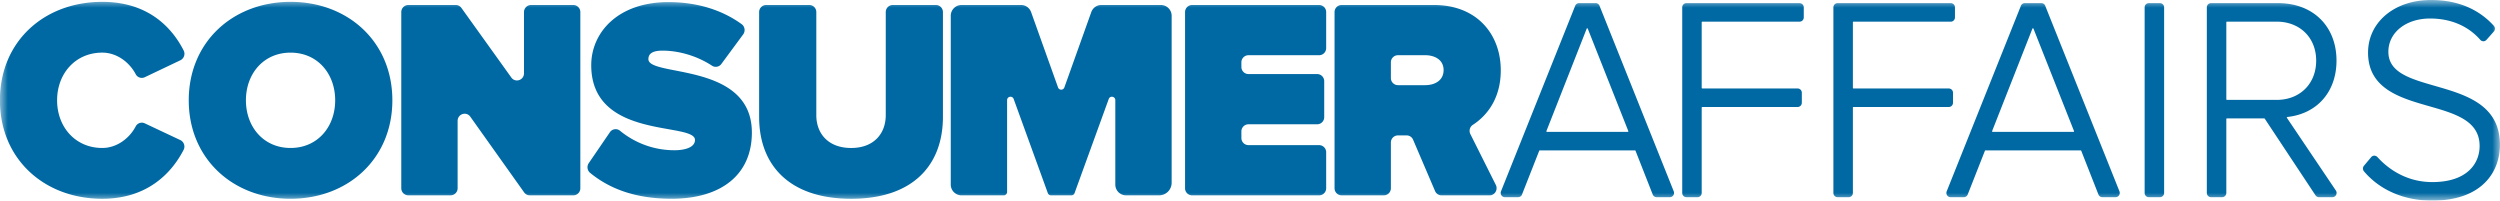 <svg viewBox="0 0 162 13" xmlns="http://www.w3.org/2000/svg" xmlns:xlink="http://www.w3.org/1999/xlink"><defs><path id="a" d="M0 0L162 0 162 13 0 13z"/></defs><g fill="none" fill-rule="evenodd"><mask id="b" fill="#fff"><use xlink:href="#a"/></mask><path d="M157.79 5.568c-1.622-.467-3.023-.87-3.023-2.212 0-1.25 1.136-2.156 2.703-2.156 1.335 0 2.46.478 3.252 1.38a.264.264 0 0 0 .401.003l.477-.539a.283.283 0 0 0-.001-.374C160.59.562 159.219 0 157.524 0c-2.36 0-4.074 1.435-4.074 3.411 0 2.339 2.09 2.936 3.933 3.463 1.695.484 3.296.941 3.296 2.585 0 1.132-.805 2.34-3.065 2.34-1.827 0-3.013-1.016-3.557-1.622a.295.295 0 0 0-.205-.09.267.267 0 0 0-.199.096l-.468.557a.283.283 0 0 0 0 .362c1.039 1.224 2.606 1.898 4.411 1.898 3.244 0 4.4-1.867 4.4-3.615 0-2.609-2.234-3.25-4.206-3.817zm-13.524-4.126c0-.021.017-.039.037-.039h3.226c1.506 0 2.559 1.04 2.559 2.526 0 1.498-1.053 2.544-2.559 2.544h-3.226a.038.038 0 0 1-.037-.038V1.442zm3.927 6.196a.038.038 0 0 1-.004-.038.033.033 0 0 1 .028-.02c1.937-.206 3.188-1.639 3.188-3.65 0-2.23-1.521-3.727-3.785-3.727h-4.347a.273.273 0 0 0-.27.276v12.022c0 .153.121.277.27.277h.723c.149 0 .27-.124.27-.277v-4.79c0-.02.017-.038.037-.038h2.422c.012 0 .024.006.03.017l3.289 4.966c.05.076.134.122.223.122h.873c.101 0 .193-.057.24-.148a.281.281 0 0 0-.017-.286l-3.17-4.706zM139.965.203h-.722a.273.273 0 0 0-.27.277v12.022c0 .152.12.276.27.276h.722c.15 0 .27-.124.27-.276V.48a.273.273 0 0 0-.27-.277zM131.7 1.856a.035.035 0 0 1 .034-.024c.012 0 .027.005.035.024l2.627 6.636c.007.017 0 .03-.004.036a.036.036 0 0 1-.03.017h-5.238a.036.036 0 0 1-.03-.017.038.038 0 0 1-.004-.036l2.61-6.636zm.832-1.48a.269.269 0 0 0-.25-.173h-1.077a.269.269 0 0 0-.25.172l-4.808 12.022a.281.281 0 0 0 .025.259c.05.076.134.122.224.122h.86a.27.27 0 0 0 .251-.173l1.116-2.836a.037.037 0 0 1 .034-.024h6.172c.015 0 .03.01.035.024l1.115 2.836c.042.105.14.173.25.173h.86c.091 0 .175-.046.225-.122s.06-.173.026-.259L132.531.377zm-5.977 6.281V6.01a.273.273 0 0 0-.27-.276h-6.181a.038.038 0 0 1-.037-.038V1.442c0-.021.016-.038.037-.038h6.307c.15 0 .27-.124.27-.277V.48a.273.273 0 0 0-.27-.277h-7.337a.273.273 0 0 0-.27.277v12.022c0 .152.12.276.27.276h.723c.149 0 .27-.124.27-.276v-5.53c0-.022.016-.039.037-.039h6.18c.15 0 .27-.123.27-.276zm-9.94-6.454h-7.337a.273.273 0 0 0-.27.277v12.022c0 .152.121.276.27.276H110c.149 0 .27-.124.27-.276v-5.53c0-.022.017-.039.037-.039h6.18c.15 0 .271-.124.271-.276v-.648a.273.273 0 0 0-.27-.276h-6.18a.038.038 0 0 1-.038-.038V1.441c0-.02.017-.038.037-.038h6.307c.15 0 .27-.123.27-.276V.48a.273.273 0 0 0-.27-.276zm-13.797 1.653a.035.035 0 0 1 .035-.024c.011 0 .027.005.034.024l2.627 6.636c.007.017 0 .03-.003.036a.036.036 0 0 1-.031.017h-5.238a.036.036 0 0 1-.03-.017.038.038 0 0 1-.004-.036l2.61-6.636zm.832-1.48a.269.269 0 0 0-.25-.173h-1.077a.269.269 0 0 0-.25.172l-4.808 12.022a.281.281 0 0 0 .026.259c.05.076.134.122.224.122h.86a.27.27 0 0 0 .25-.173l1.116-2.836a.037.037 0 0 1 .034-.024h6.173c.015 0 .028.01.034.024l1.115 2.836c.042.105.14.173.25.173h.861c.09 0 .174-.046.224-.122s.06-.173.026-.259L103.65.377zM93.545 4.538c0-.665-.578-.961-1.193-.961h-1.768a.46.46 0 0 0-.455.465v1.012a.46.46 0 0 0 .455.465h1.768c.615 0 1.193-.296 1.193-.98zm-.553 7.841l-1.424-3.327a.454.454 0 0 0-.416-.278h-.568a.46.46 0 0 0-.455.465v2.954a.46.46 0 0 1-.454.465h-2.742a.46.46 0 0 1-.454-.465V.788a.46.46 0 0 1 .454-.465h5.98c2.819 0 4.337 1.923 4.337 4.235 0 1.87-.936 2.969-1.813 3.533a.467.467 0 0 0-.156.6l1.648 3.29c.155.31-.065.678-.405.678h-3.116a.455.455 0 0 1-.416-.278zm-16.2-.186V.788a.46.46 0 0 1 .454-.465h8.235a.46.46 0 0 1 .455.465v2.325a.46.46 0 0 1-.455.465h-4.585a.46.46 0 0 0-.454.465v.29a.46.46 0 0 0 .454.466h4.459a.46.46 0 0 1 .454.465v2.325a.46.46 0 0 1-.454.465h-4.459a.46.46 0 0 0-.454.465v.42a.46.46 0 0 0 .454.465h4.585a.46.46 0 0 1 .455.465v2.325a.46.46 0 0 1-.455.465h-8.235a.46.46 0 0 1-.455-.465zm-4.52-.244V6.493c0-.25-.34-.313-.426-.078l-2.214 6.097a.22.22 0 0 1-.206.147h-1.32a.22.22 0 0 1-.207-.147l-2.213-6.097c-.086-.235-.426-.173-.426.078v5.94a.222.222 0 0 1-.22.226h-2.738a.7.7 0 0 1-.693-.709V1.031a.7.7 0 0 1 .693-.708h3.865c.291 0 .55.186.65.465l1.743 4.875c.07.197.342.197.412 0L70.714.788c.1-.28.36-.465.65-.465h3.866a.7.7 0 0 1 .693.708v10.8a.818.818 0 0 1-.809.828h-2.15a.7.7 0 0 1-.692-.709zm-23.08-4.359V.787a.46.46 0 0 1 .454-.465h2.796a.46.46 0 0 1 .455.465v6.675c0 1.183.759 2.127 2.26 2.127 1.48 0 2.24-.944 2.24-2.127V.787a.46.46 0 0 1 .454-.465h2.796a.46.46 0 0 1 .455.465v6.786c0 3.07-1.88 5.308-5.946 5.308s-5.964-2.238-5.964-5.29zm-11.04 2.981l1.368-2a.446.446 0 0 1 .651-.103 5.545 5.545 0 0 0 3.526 1.268c.687 0 1.338-.185 1.338-.666 0-1.184-6.723.018-6.723-4.846 0-2.09 1.698-4.087 5.006-4.087 1.795 0 3.425.476 4.74 1.428.21.153.255.453.1.663l-1.415 1.918a.446.446 0 0 1-.607.11c-.99-.65-2.18-.975-3.198-.975-.723 0-.922.24-.922.554 0 1.166 6.705.167 6.705 4.754 0 2.719-1.97 4.29-5.205 4.29-2.355 0-4.025-.654-5.276-1.677a.474.474 0 0 1-.088-.63zm-4.188 1.895l-3.488-4.904c-.259-.364-.822-.176-.822.274v4.357a.46.46 0 0 1-.454.465h-2.742a.46.46 0 0 1-.455-.465V.788a.46.46 0 0 1 .455-.465h3.074c.145 0 .281.07.367.19l3.235 4.51c.26.362.821.174.821-.275V.788a.46.46 0 0 1 .455-.465h2.741a.46.46 0 0 1 .455.465v11.406a.46.46 0 0 1-.455.465h-2.82a.452.452 0 0 1-.367-.192zM21.72 6.5c0-1.72-1.139-3.089-2.892-3.089S15.936 4.78 15.936 6.5s1.139 3.088 2.892 3.088S21.72 8.22 21.72 6.5zm-9.489 0c0-3.792 2.874-6.38 6.597-6.38 3.723 0 6.597 2.588 6.597 6.38s-2.874 6.38-6.597 6.38c-3.723 0-6.597-2.589-6.597-6.38zm-12.236 0c0-3.81 2.856-6.38 6.633-6.38 2.895 0 4.473 1.58 5.274 3.153a.469.469 0 0 1-.215.633L9.381 5.004a.445.445 0 0 1-.587-.195C8.385 4.026 7.56 3.41 6.628 3.41 4.875 3.411 3.7 4.78 3.7 6.5s1.175 3.088 2.928 3.088c.933 0 1.758-.615 2.167-1.4a.445.445 0 0 1 .585-.196l2.303 1.084c.235.11.336.4.215.635-.791 1.537-2.383 3.17-5.27 3.17-3.777 0-6.633-2.59-6.633-6.381z" fill="#0069A3" mask="url(#b)"/></g></svg>